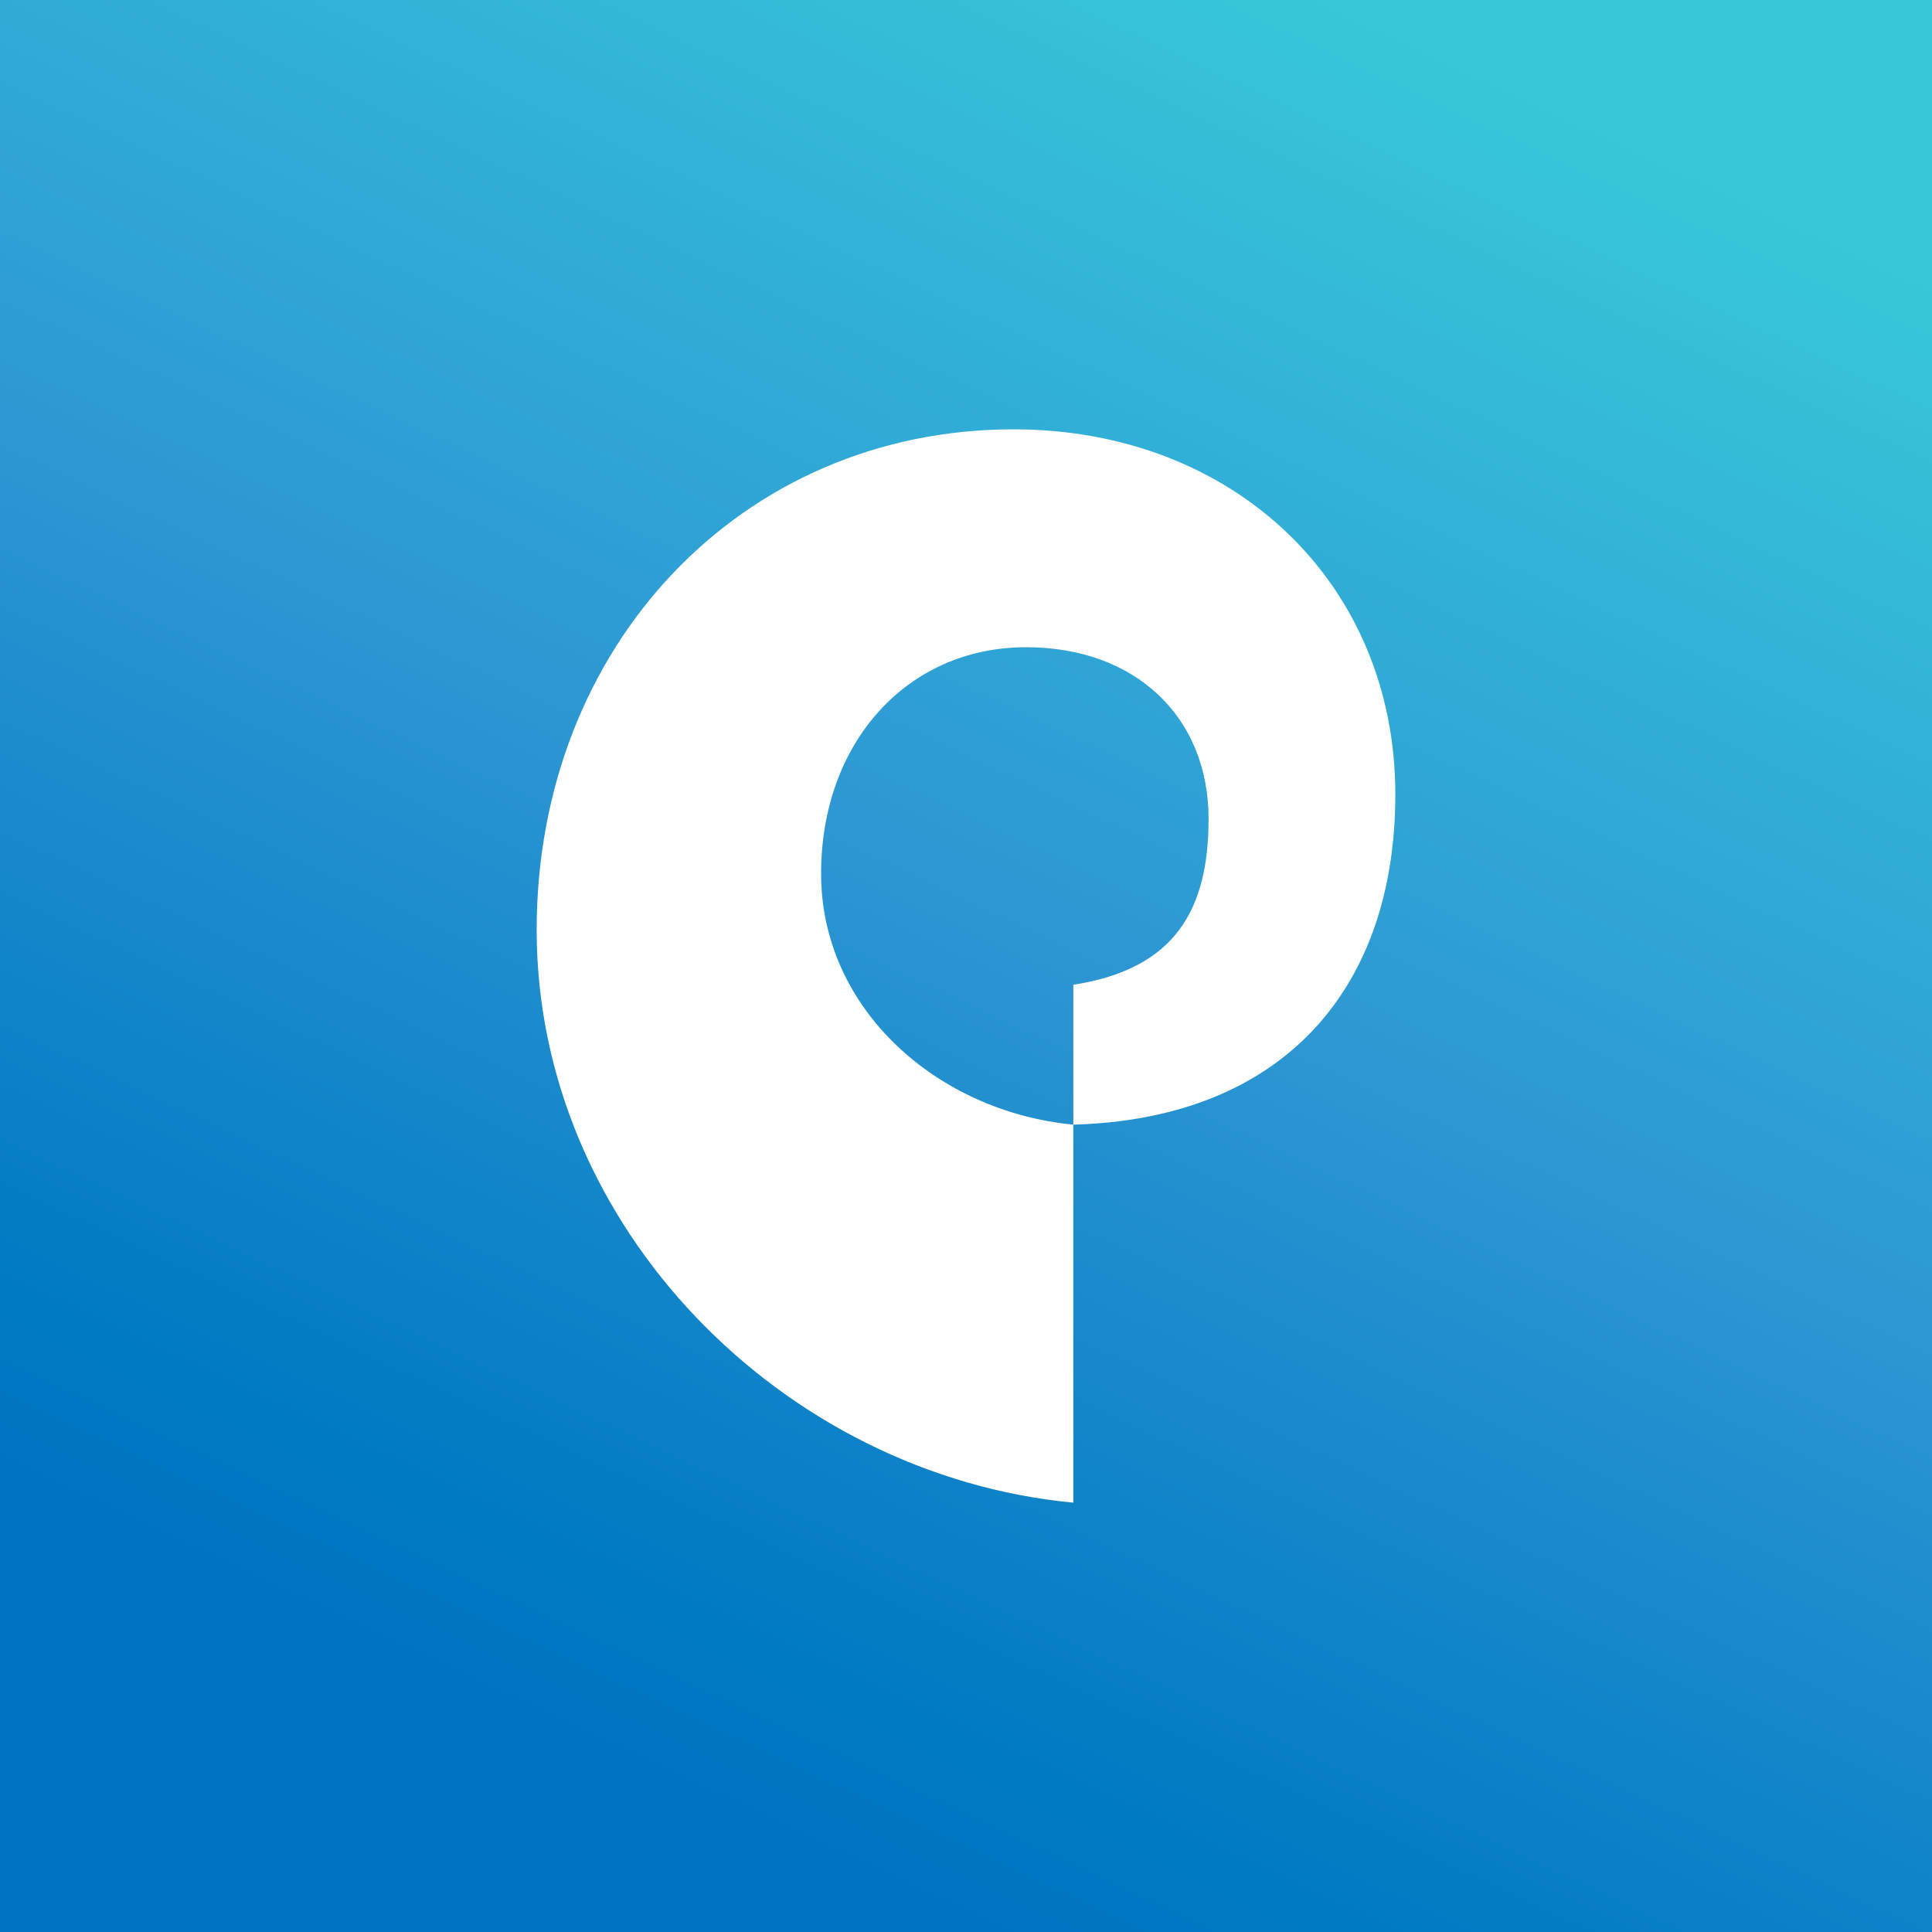<svg width="18" height="18" xmlns="http://www.w3.org/2000/svg"><rect width="100%" height="100%" fill="#333333" stroke="none"/><path fill="url(#paint0_linear)" d="M0 0h18v18H0z"/><path d="M5 8.664c0 2.768 2.298 5.08 5 5.336v-3.522c-1.266-.121-2.35-1.075-2.35-2.338 0-1.224.803-2.11 1.91-2.11 1.014 0 1.7.645 1.7 1.6 0 .846-.311 1.397-1.26 1.545v1.303c1.95-.053 3-1.263 3-3.078C13 5.438 11.498 4 9.442 4 6.912 4 5 6.015 5 8.664z" fill="#fff"/><defs><linearGradient id="paint0_linear" x1="2.993" y1="15.362" x2="10.629" y2="-.85" gradientUnits="userSpaceOnUse"><stop stop-color="#0073C0"/><stop offset=".1" stop-color="#007AC3"/><stop offset=".4" stop-color="#218FCF"/><stop offset=".5" stop-color="#2D97D3"/><stop offset=".6" stop-color="#2EA1D5"/><stop offset=".7" stop-color="#30ABD6"/><stop offset=".8" stop-color="#32B4D7"/><stop offset=".9" stop-color="#35BED7"/><stop offset="1" stop-color="#37C7D8"/></linearGradient></defs></svg>